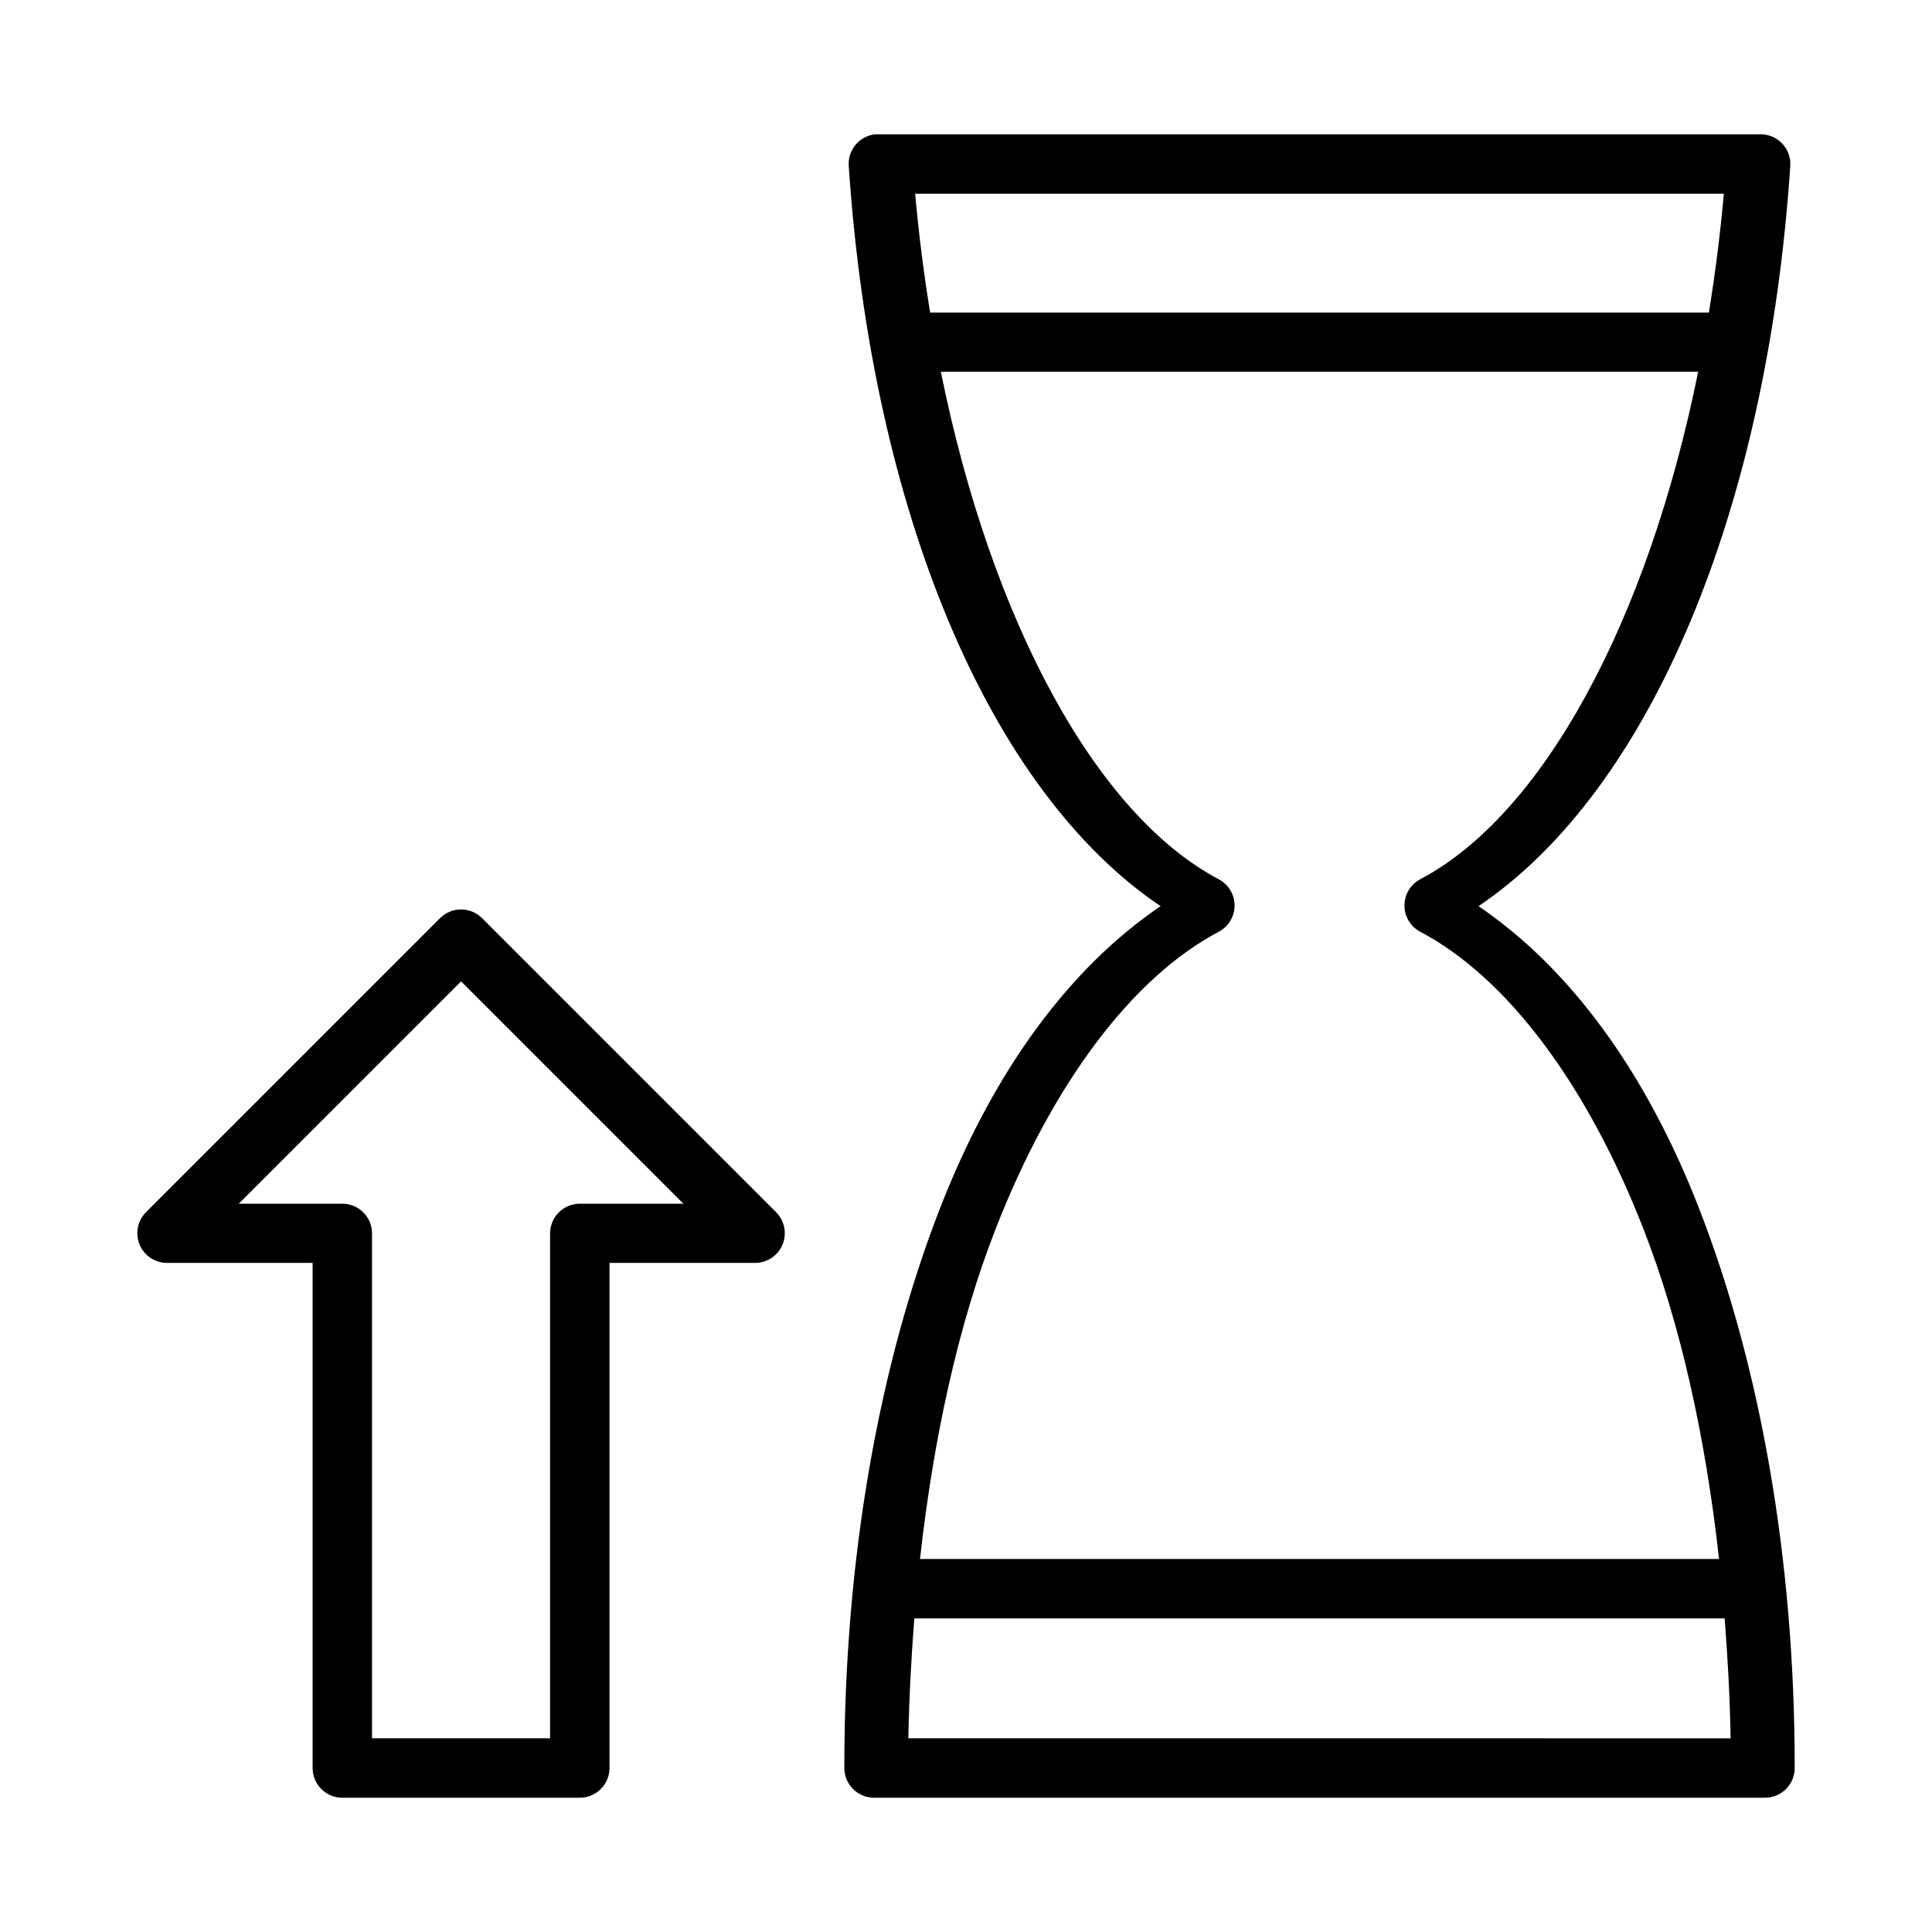 <?xml version="1.0" encoding="UTF-8"?>
<!-- Uploaded to: SVG Repo, www.svgrepo.com, Generator: SVG Repo Mixer Tools -->
<svg fill="#000000" width="800px" height="800px" version="1.1" viewBox="144 144 512 512" xmlns="http://www.w3.org/2000/svg">
 <g>
  <path d="m266.07 385.01c-2.055 0.031-4.016 0.867-5.465 2.324l-77.926 77.926c-2.242 2.254-2.906 5.637-1.688 8.574 1.223 2.934 4.09 4.848 7.266 4.852h38.586v133.83c-0.008 2.086 0.816 4.094 2.285 5.574 1.473 1.484 3.473 2.32 5.562 2.328h62.992-0.004c2.09-0.008 4.09-0.844 5.562-2.328 1.469-1.48 2.293-3.488 2.285-5.574v-133.83h38.586c3.176-0.004 6.043-1.918 7.262-4.852 1.223-2.938 0.555-6.32-1.684-8.574l-77.926-77.926c-1.508-1.516-3.562-2.352-5.695-2.324zm0.117 19.059 58.926 58.926h-27.434c-2.086-0.008-4.094 0.816-5.574 2.285-1.484 1.473-2.32 3.473-2.328 5.559v133.83h-47.184v-133.83c-0.008-2.086-0.844-4.086-2.328-5.559-1.48-1.469-3.488-2.293-5.578-2.285h-27.426z"/>
  <path d="m375.95 179.59c-4.211 0.445-7.316 4.141-7.027 8.367 6.102 91.355 37.102 165.51 82.641 196.18-23.891 16.23-44.09 43.227-58.41 79.965-16.023 41.109-25.398 92.391-25.398 148.17v0.242c-0.008 2.09 0.816 4.098 2.289 5.578 1.477 1.484 3.477 2.32 5.57 2.324h236.16c2.086-0.008 4.086-0.848 5.559-2.328 1.469-1.48 2.289-3.488 2.281-5.574v-0.238c0-55.777-9.375-107.06-25.398-148.17-14.32-36.738-34.504-63.734-58.395-79.965 45.539-30.68 76.523-104.83 82.625-196.18v-0.004c0.137-2.168-0.629-4.293-2.113-5.879-1.484-1.582-3.559-2.484-5.727-2.488h-233.84c-0.273-0.012-0.543-0.012-0.816 0zm10.578 15.742h214.31c-0.961 10.785-2.309 21.293-3.965 31.504l-206.38 0.004c-1.66-10.211-3.008-20.719-3.965-31.504zm6.812 47.188h200.69c-13.48 66.621-41.359 117.45-73.617 134.47v0.004c-2.594 1.355-4.219 4.043-4.219 6.973 0 2.926 1.625 5.613 4.219 6.973 22.703 11.984 43.996 39.945 59.164 78.859 9.742 24.992 16.387 54.914 19.988 87.344h-211.75c3.602-32.434 10.246-62.355 19.988-87.344 15.164-38.91 36.445-66.875 59.148-78.859h-0.004c2.598-1.359 4.223-4.047 4.223-6.973 0-2.93-1.625-5.617-4.223-6.973-32.254-17.027-60.133-67.848-73.613-134.47zm-7.027 330.37h214.74c0.816 10.418 1.387 20.996 1.582 31.781l-217.91-0.004c0.195-10.785 0.766-21.363 1.582-31.781z"/>
 </g>
</svg>